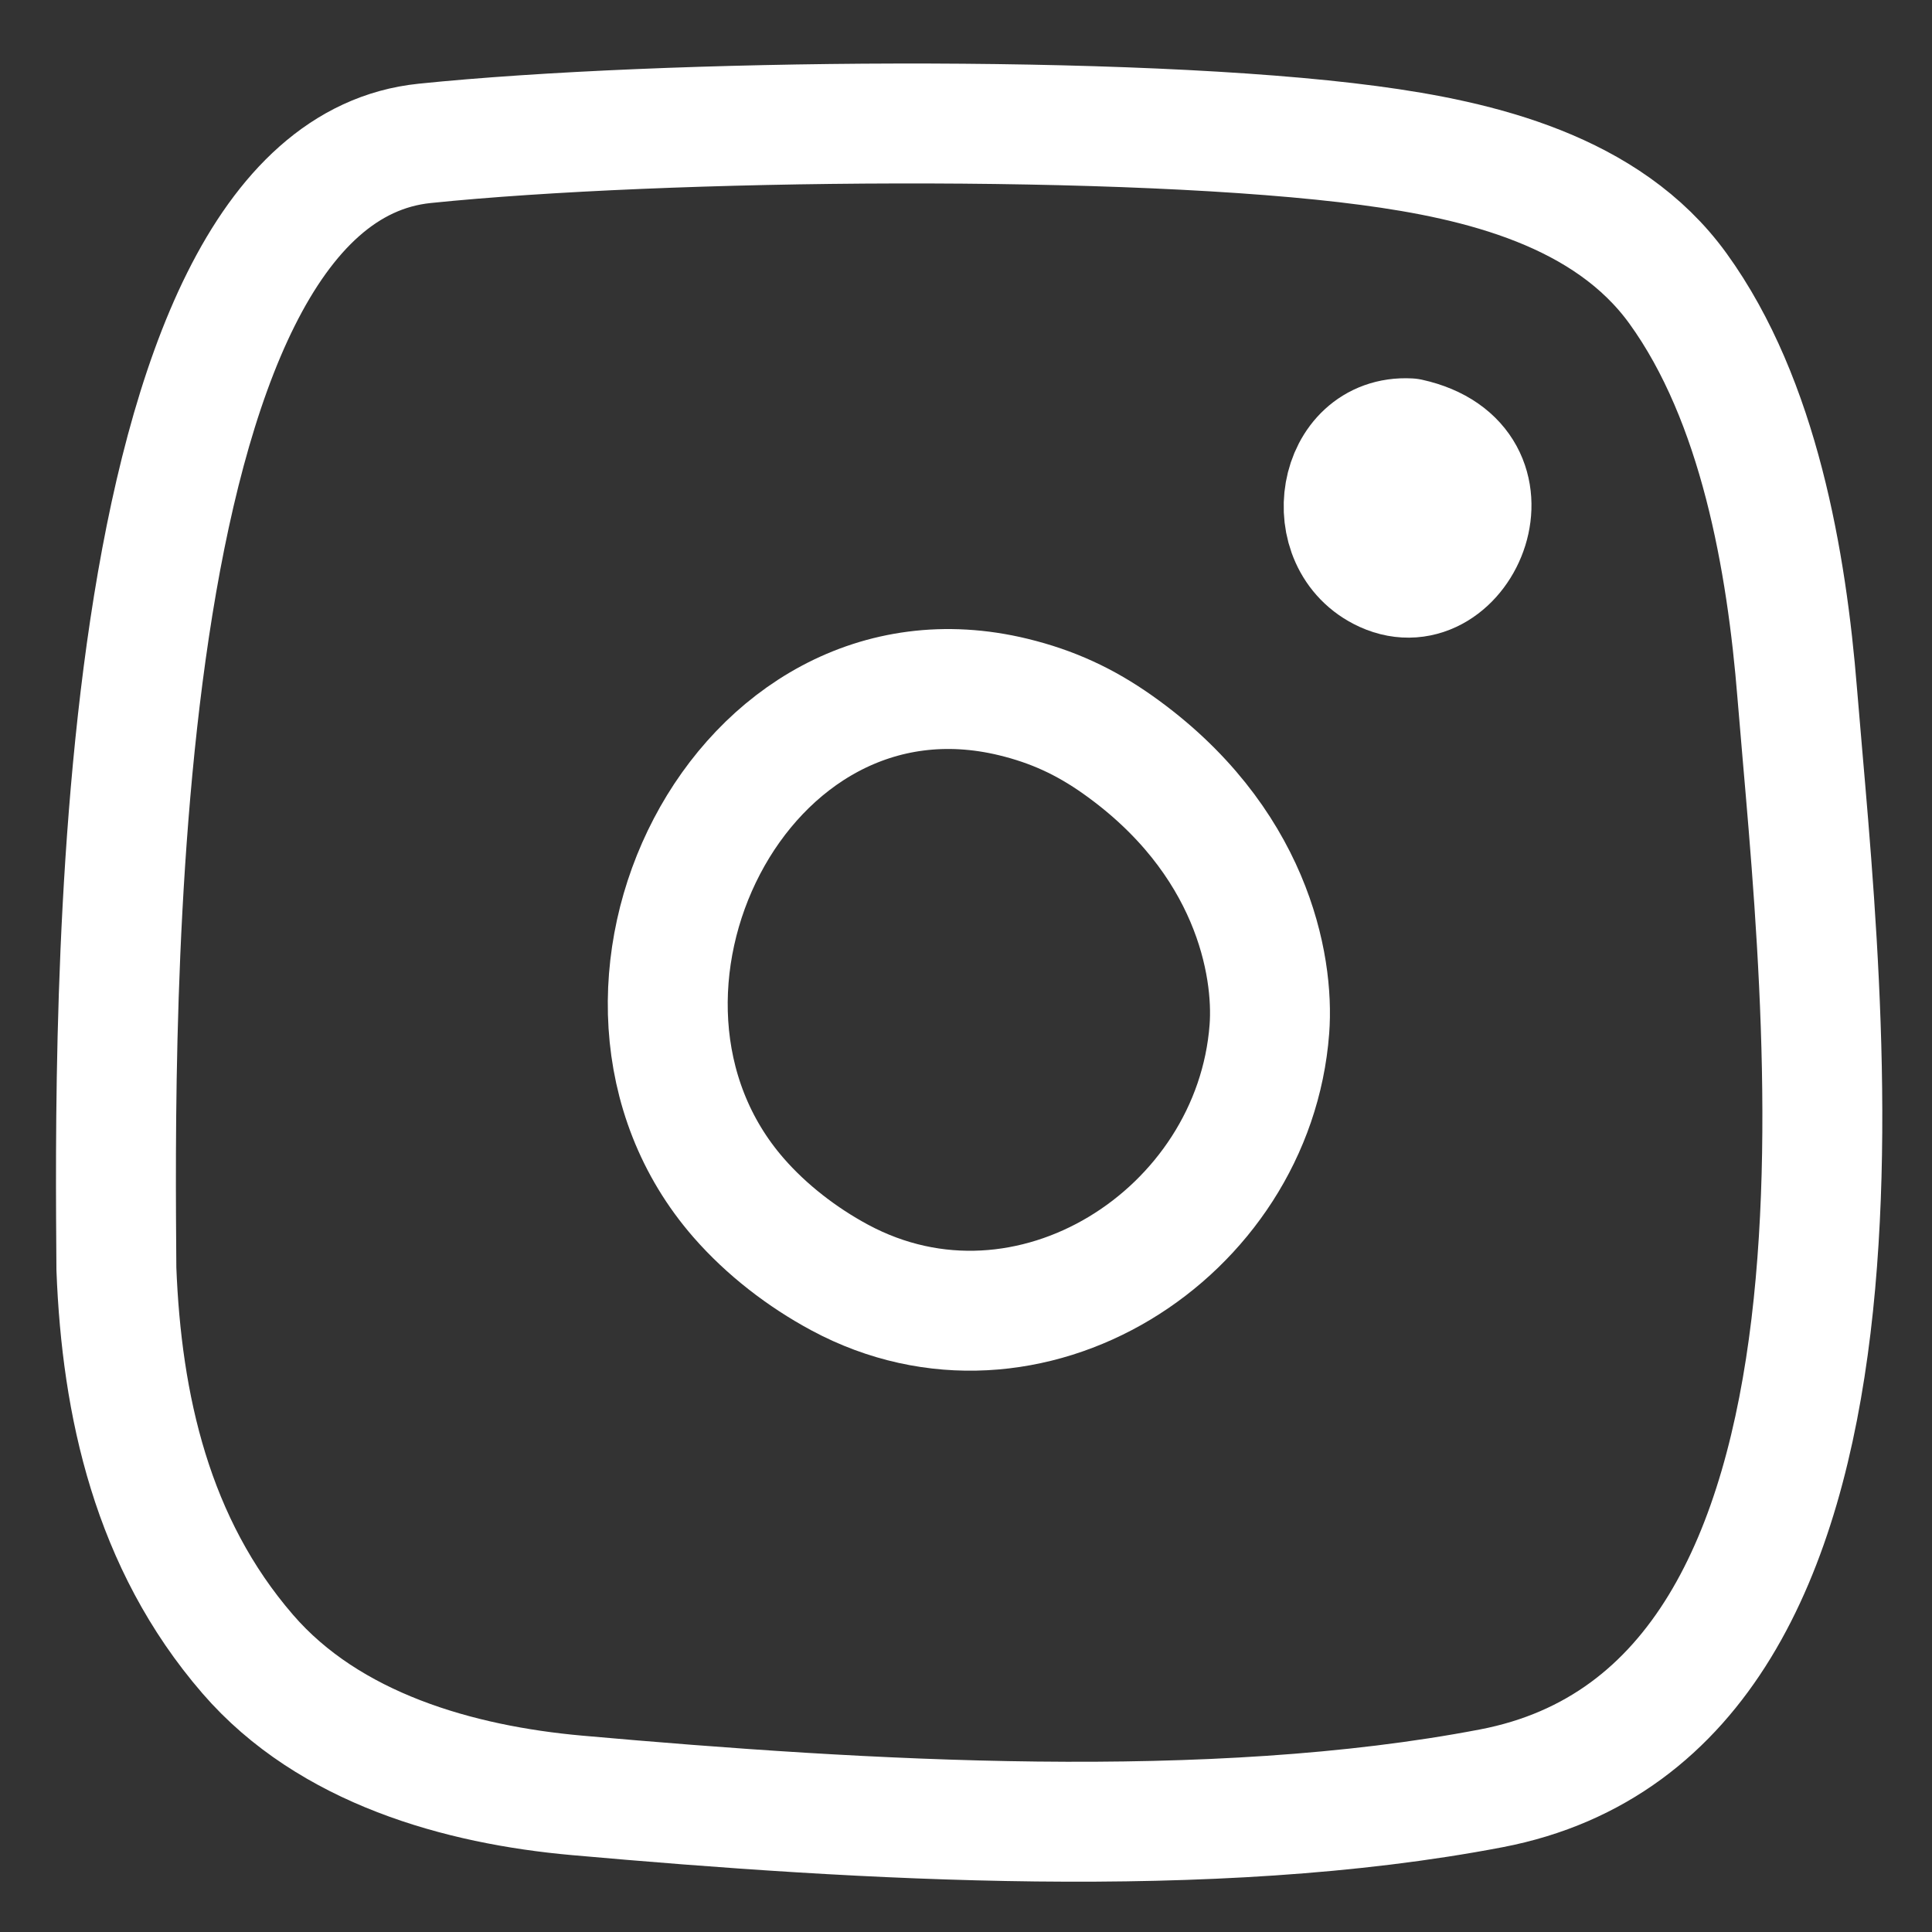 <?xml version="1.0" encoding="UTF-8"?> <svg xmlns="http://www.w3.org/2000/svg" width="29" height="29" viewBox="0 0 29 29" fill="none"><rect x="0" y="0" width="29" height="29" fill="#333333" stroke="none"/><path fill-rule="evenodd" clip-rule="evenodd" d="M6.374 2.152C1.56 2.648 1.722 15.432 1.747 19.045C1.826 21.093 2.281 23.167 3.719 24.829C4.944 26.247 6.898 26.792 8.659 26.949C12.954 27.331 18.186 27.649 22.387 26.843C28.683 25.634 27.352 15.03 26.977 10.405C26.819 8.446 26.407 6.016 25.186 4.329C24.124 2.861 22.206 2.404 20.548 2.184C16.991 1.711 9.925 1.787 6.374 2.152Z" stroke="white" stroke-width="1.8" stroke-miterlimit="1.5" stroke-linecap="round" stroke-linejoin="round"></path><path fill-rule="evenodd" clip-rule="evenodd" d="M21.153 6.579C20.06 6.521 19.794 8.14 20.78 8.59C21.928 9.114 22.856 6.956 21.153 6.579Z" fill="white" stroke="white" stroke-width="1.8" stroke-miterlimit="1.5" stroke-linecap="round" stroke-linejoin="round"></path><path fill-rule="evenodd" clip-rule="evenodd" d="M16.777 11.178C16.283 10.829 15.798 10.606 15.212 10.463C11.1 9.462 8.431 14.933 11.087 17.98C11.508 18.463 12.043 18.874 12.604 19.176C15.436 20.699 18.821 18.527 19.054 15.447C19.127 14.484 18.786 12.599 16.777 11.178Z" stroke="white" stroke-width="1.8" stroke-miterlimit="1.5" stroke-linecap="round" stroke-linejoin="round"></path></svg> 